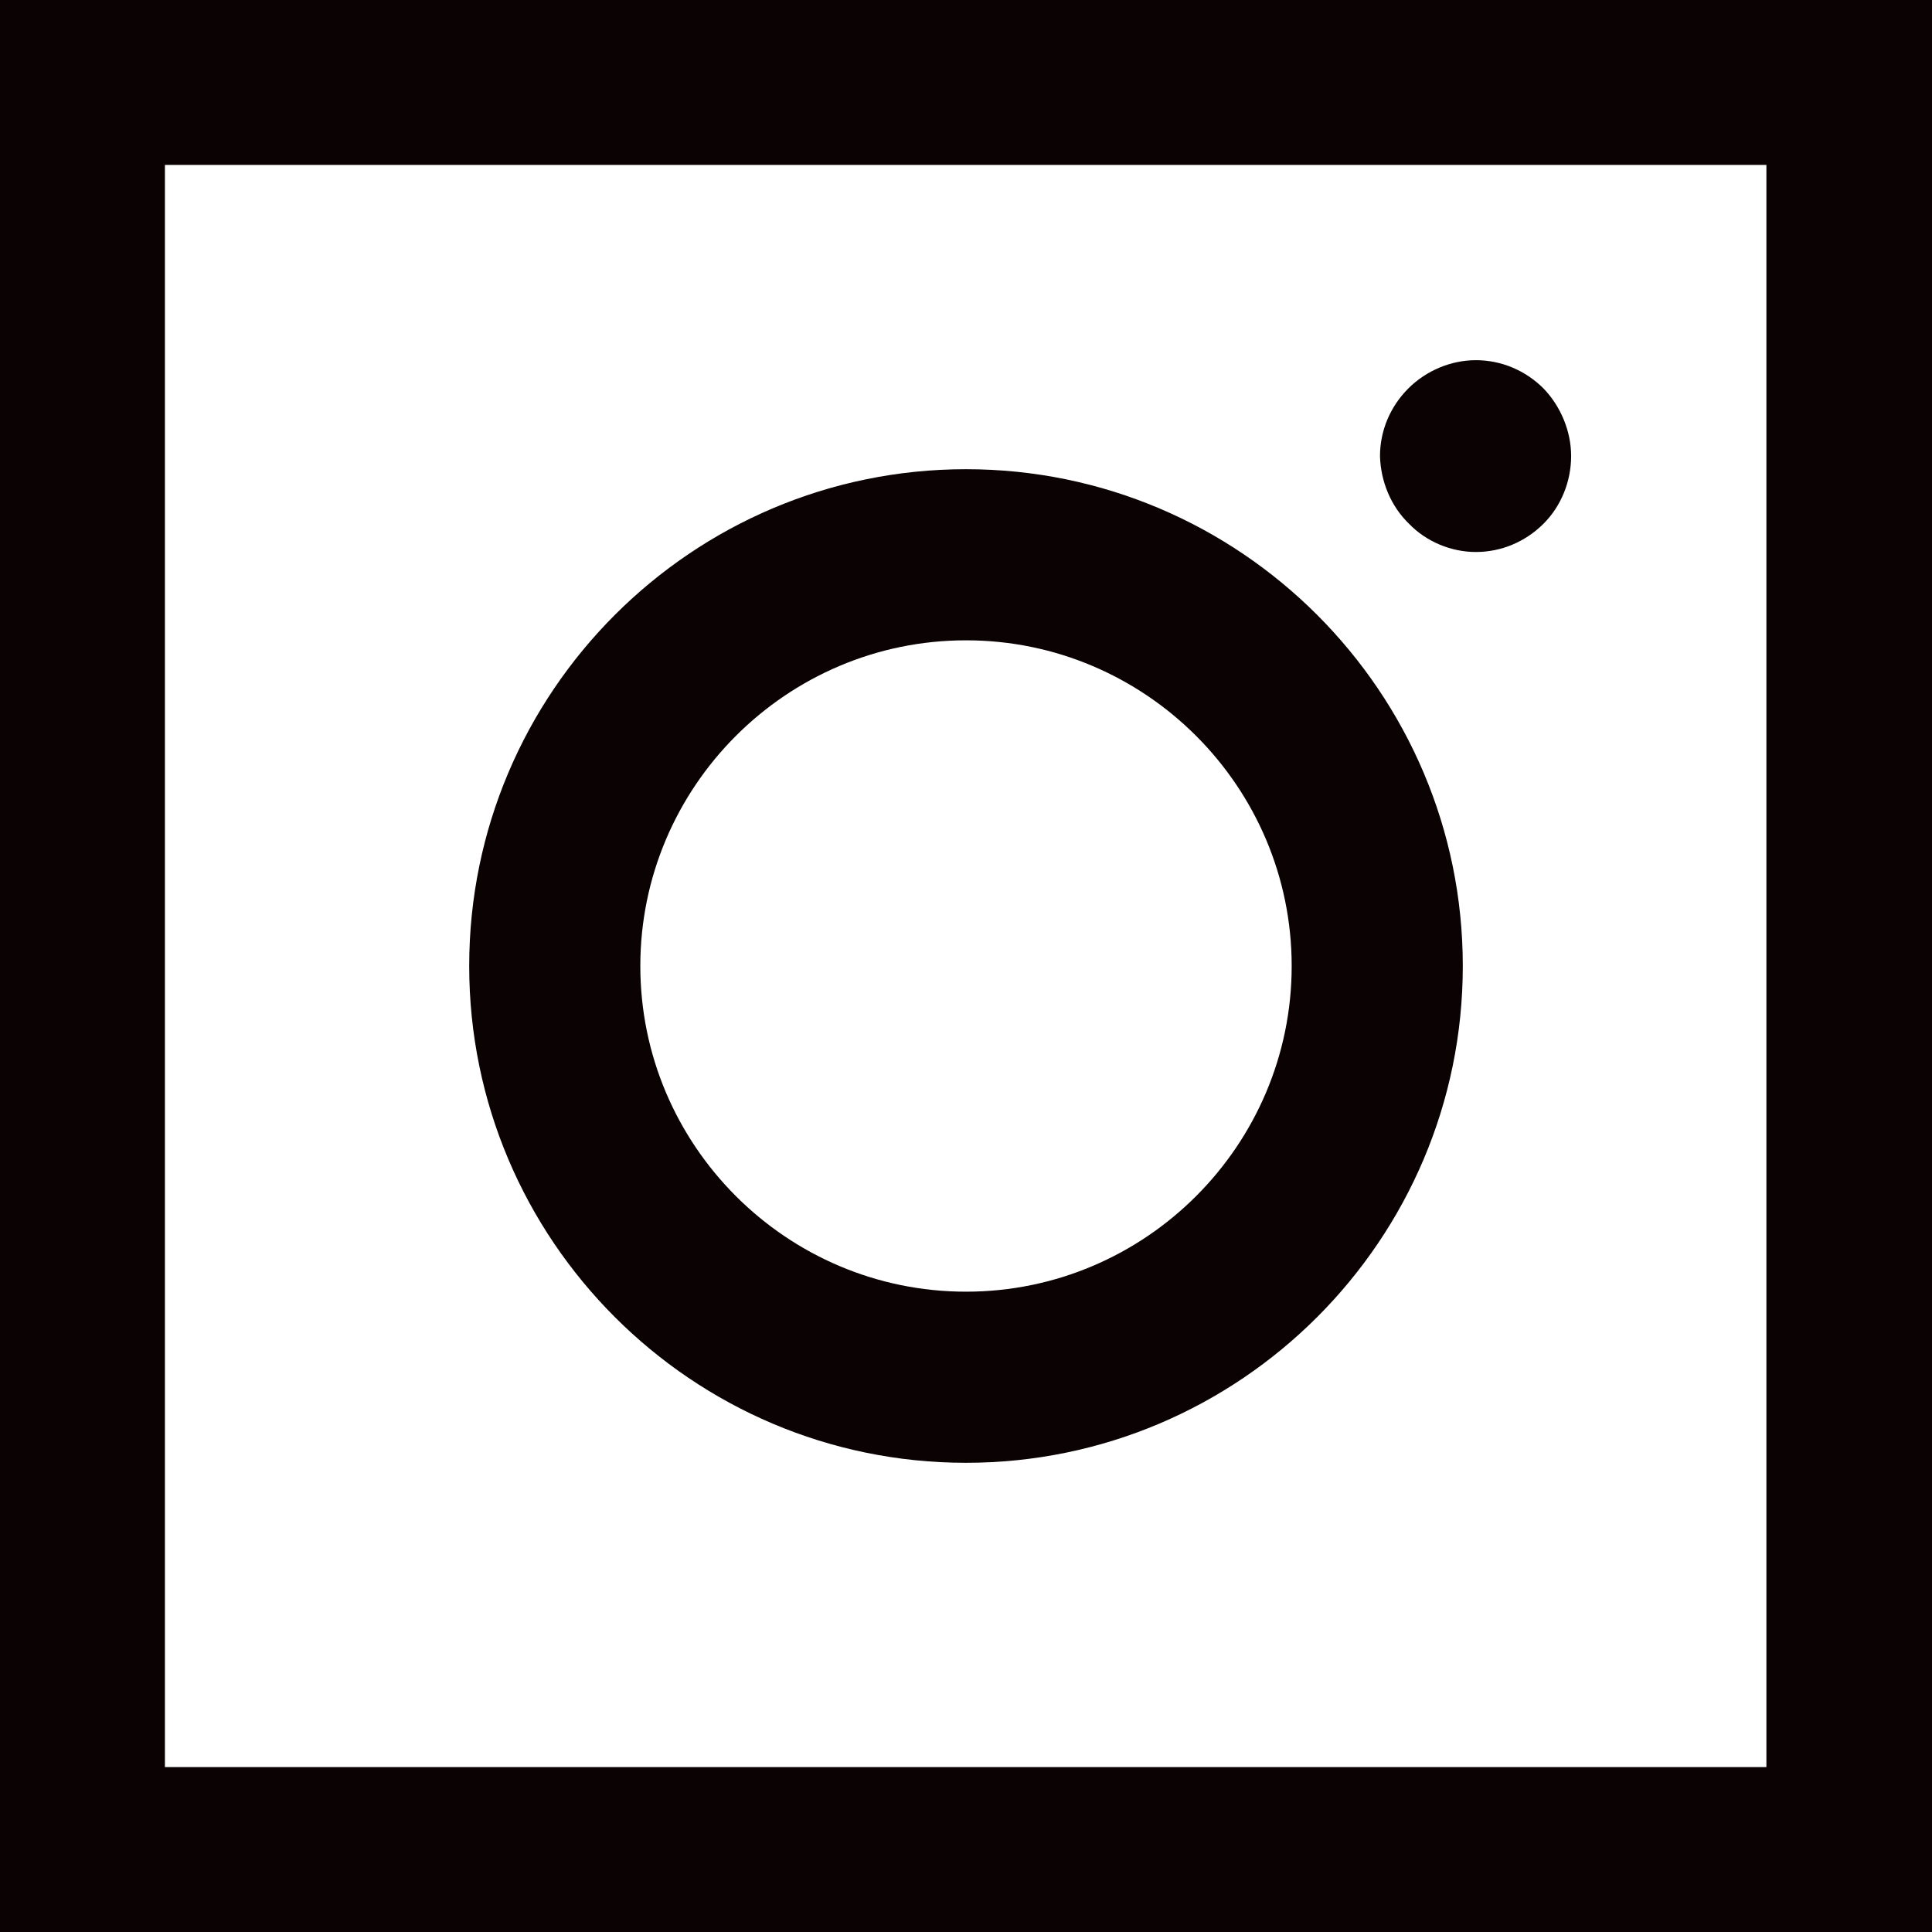 <?xml version="1.0" encoding="utf-8"?>
<!-- Generator: Adobe Illustrator 23.0.3, SVG Export Plug-In . SVG Version: 6.00 Build 0)  -->
<svg version="1.1" id="Layer_1" xmlns="http://www.w3.org/2000/svg" xmlns:xlink="http://www.w3.org/1999/xlink" x="0px" y="0px"
	 viewBox="0 0 28 28" style="enable-background:new 0 0 28 28;" xml:space="preserve">
<style type="text/css">
	.st0{clip-path:url(#SVGID_2_);fill:#0A0203;}
</style>
<g>
	<defs>
		<rect id="SVGID_1_" x="-10" y="-10" width="48" height="48"/>
	</defs>
	<clipPath id="SVGID_2_">
		<use xlink:href="#SVGID_1_"  style="overflow:visible;"/>
	</clipPath>
	<path class="st0" d="M20.42,7.59C20.67,7.85,21.03,8,21.39,8c0.37,0,0.72-0.15,0.98-0.41c0.26-0.26,0.4-0.62,0.4-0.98
		c0-0.36-0.15-0.72-0.4-0.98c-0.26-0.26-0.61-0.41-0.98-0.41c-0.36,0-0.72,0.15-0.98,0.41c-0.26,0.26-0.41,0.61-0.41,0.98
		C20.01,6.98,20.16,7.34,20.42,7.59 M9.28,14c0-2.6,2.12-4.72,4.72-4.72s4.72,2.12,4.72,4.72S16.6,18.72,14,18.72S9.28,16.6,9.28,14
		 M6.8,14c0,3.97,3.23,7.2,7.2,7.2s7.2-3.23,7.2-7.2S17.97,6.8,14,6.8S6.8,10.03,6.8,14 M25.61,25.61H2.39V2.39h23.21V25.61z M38-10
		h-48v48h48V-10z"/>
</g>
</svg>
